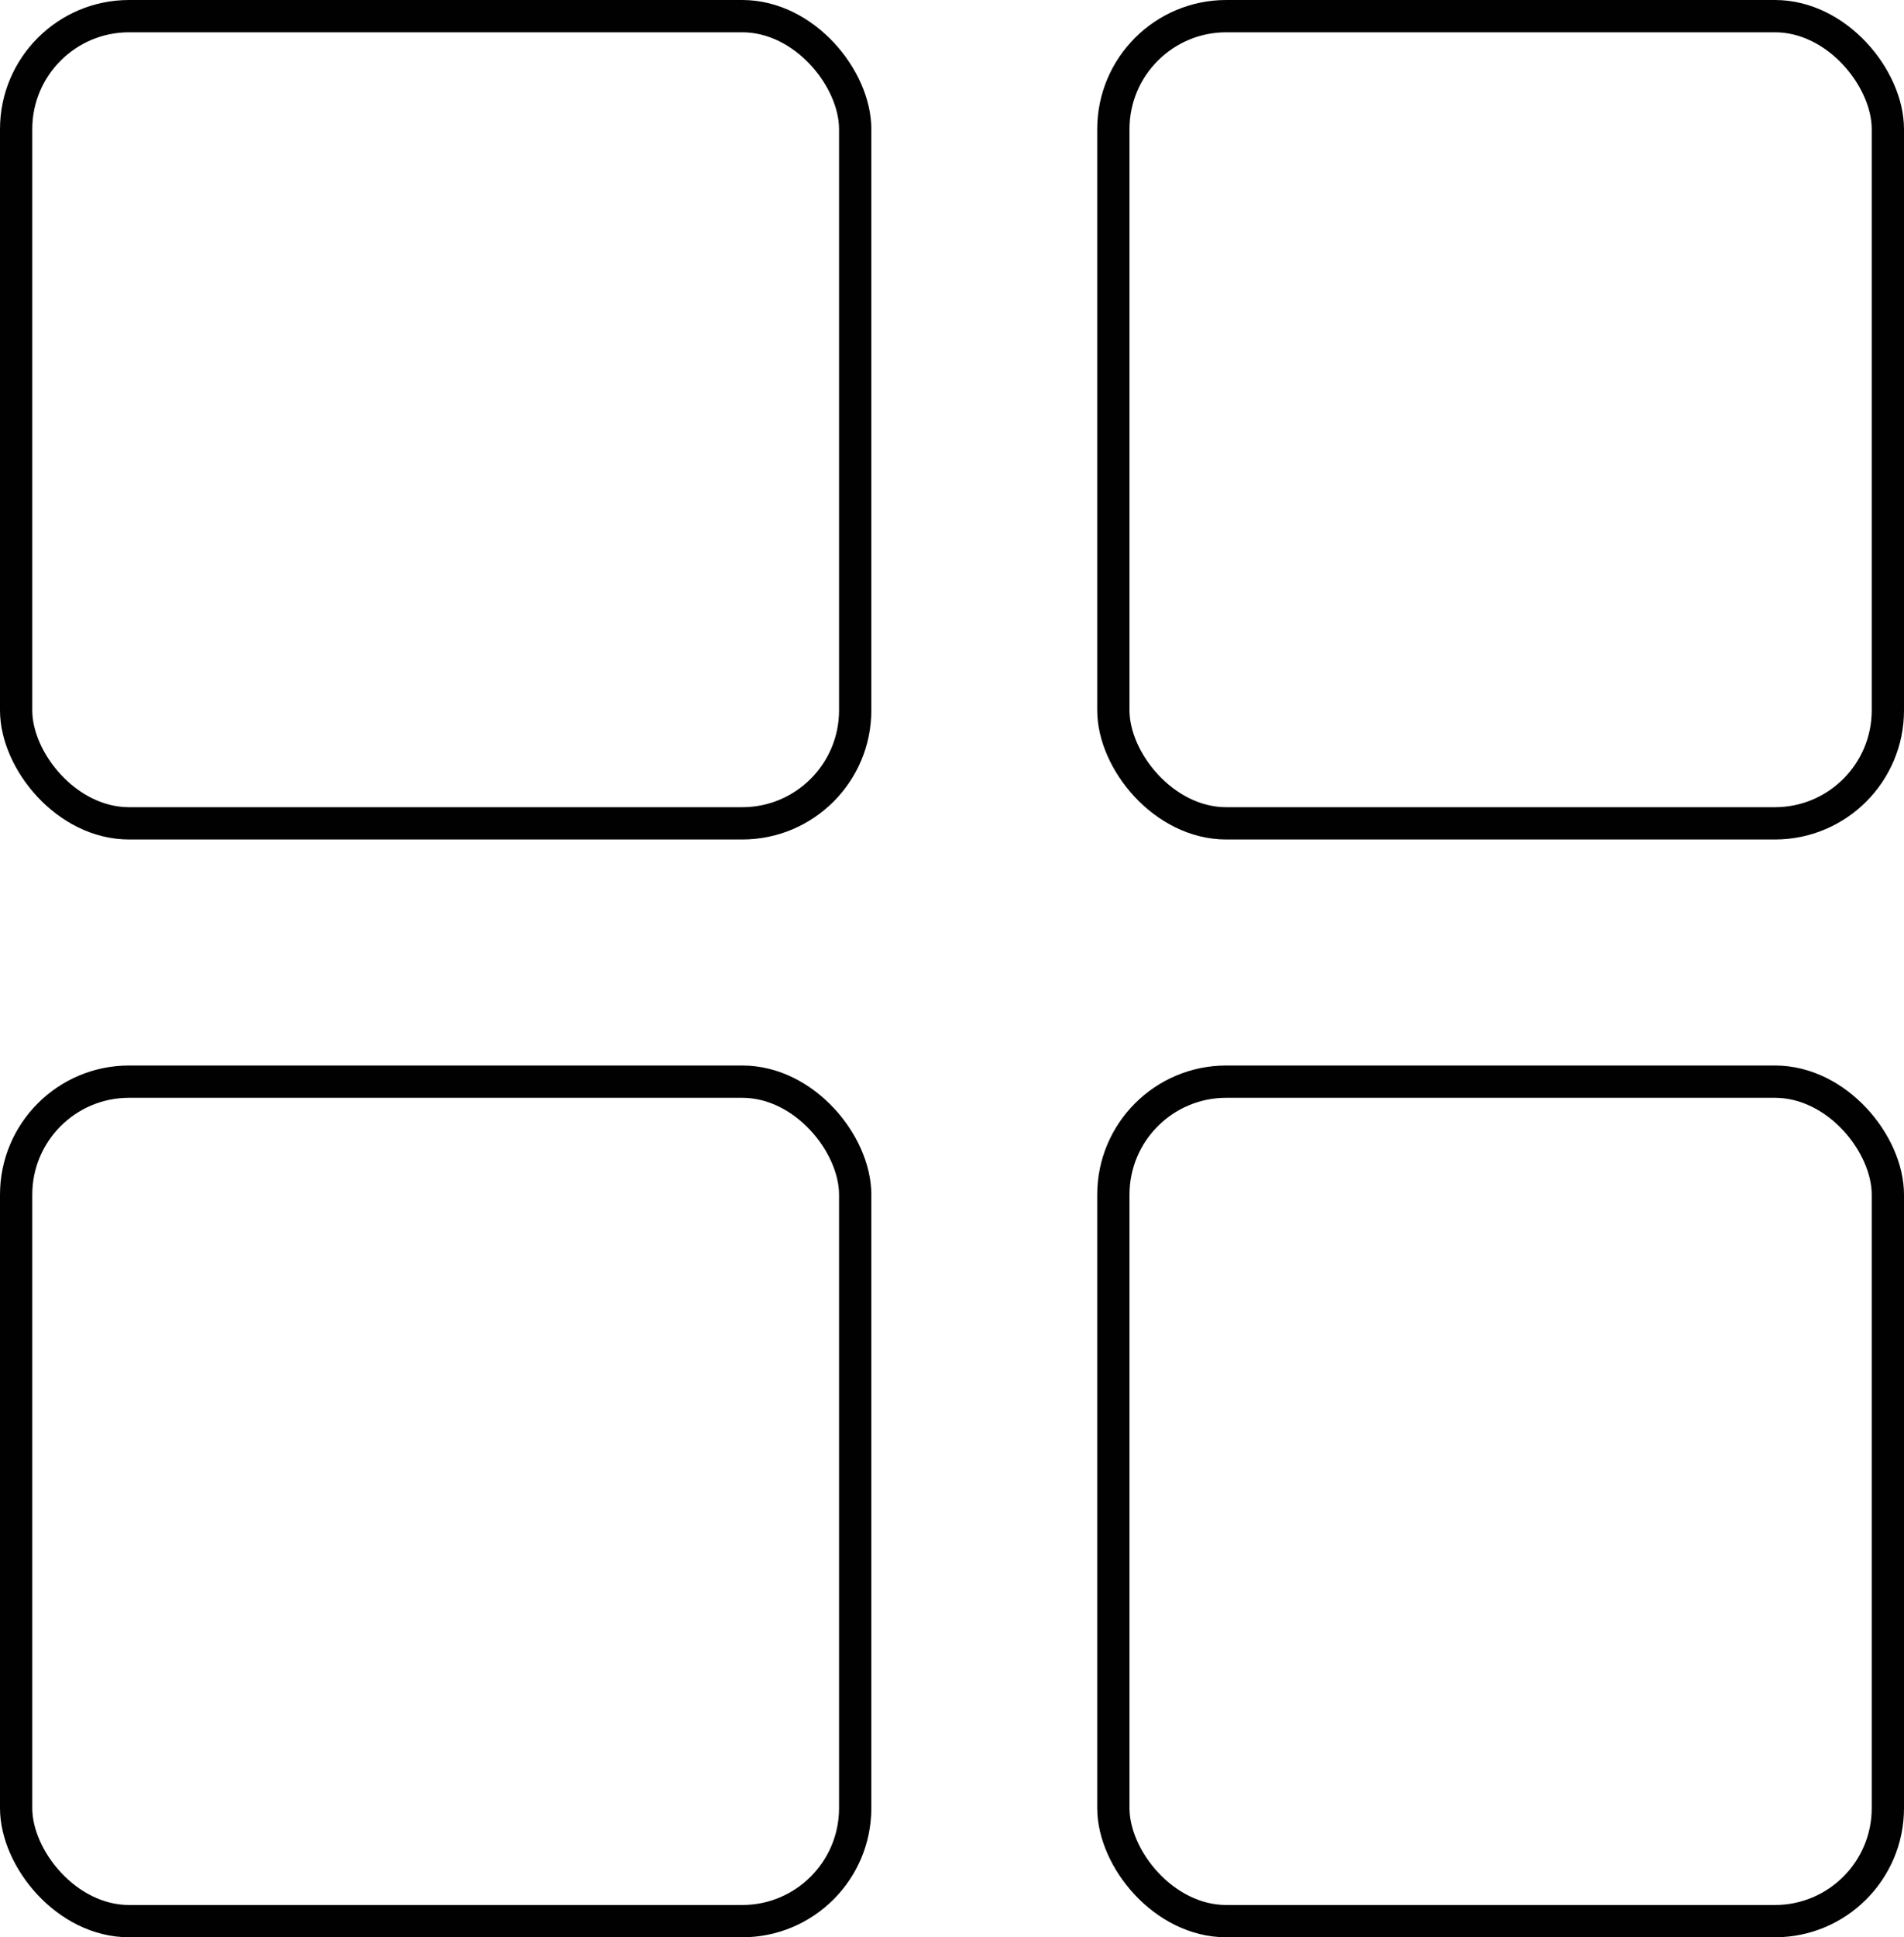 <svg xmlns="http://www.w3.org/2000/svg" width="59" height="60" viewBox="0 0 59 60">
  <g id="Group_39283" data-name="Group 39283" transform="translate(-1277 -513)">
    <g id="Rectangle_29539" data-name="Rectangle 29539" transform="translate(1277 513)" fill="none" stroke="#010101" stroke-width="1">
      <rect width="27" height="26" rx="4" stroke="none"/>
      <rect x="0.5" y="0.5" width="26" height="25" rx="3.5" fill="none"/>
    </g>
    <g id="Rectangle_29540" data-name="Rectangle 29540" transform="translate(1277 546)" fill="none" stroke="#010101" stroke-width="1">
      <rect width="27" height="27" rx="4" stroke="none"/>
      <rect x="0.5" y="0.5" width="26" height="26" rx="3.5" fill="none"/>
    </g>
    <g id="Rectangle_29541" data-name="Rectangle 29541" transform="translate(1311 513)" fill="none" stroke="#010101" stroke-width="1">
      <rect width="25" height="26" rx="4" stroke="none"/>
      <rect x="0.5" y="0.5" width="24" height="25" rx="3.5" fill="none"/>
    </g>
    <g id="Rectangle_29542" data-name="Rectangle 29542" transform="translate(1311 546)" fill="none" stroke="#010101" stroke-width="1">
      <rect width="25" height="27" rx="4" stroke="none"/>
      <rect x="0.5" y="0.5" width="24" height="26" rx="3.5" fill="none"/>
    </g>
  </g>
</svg>
